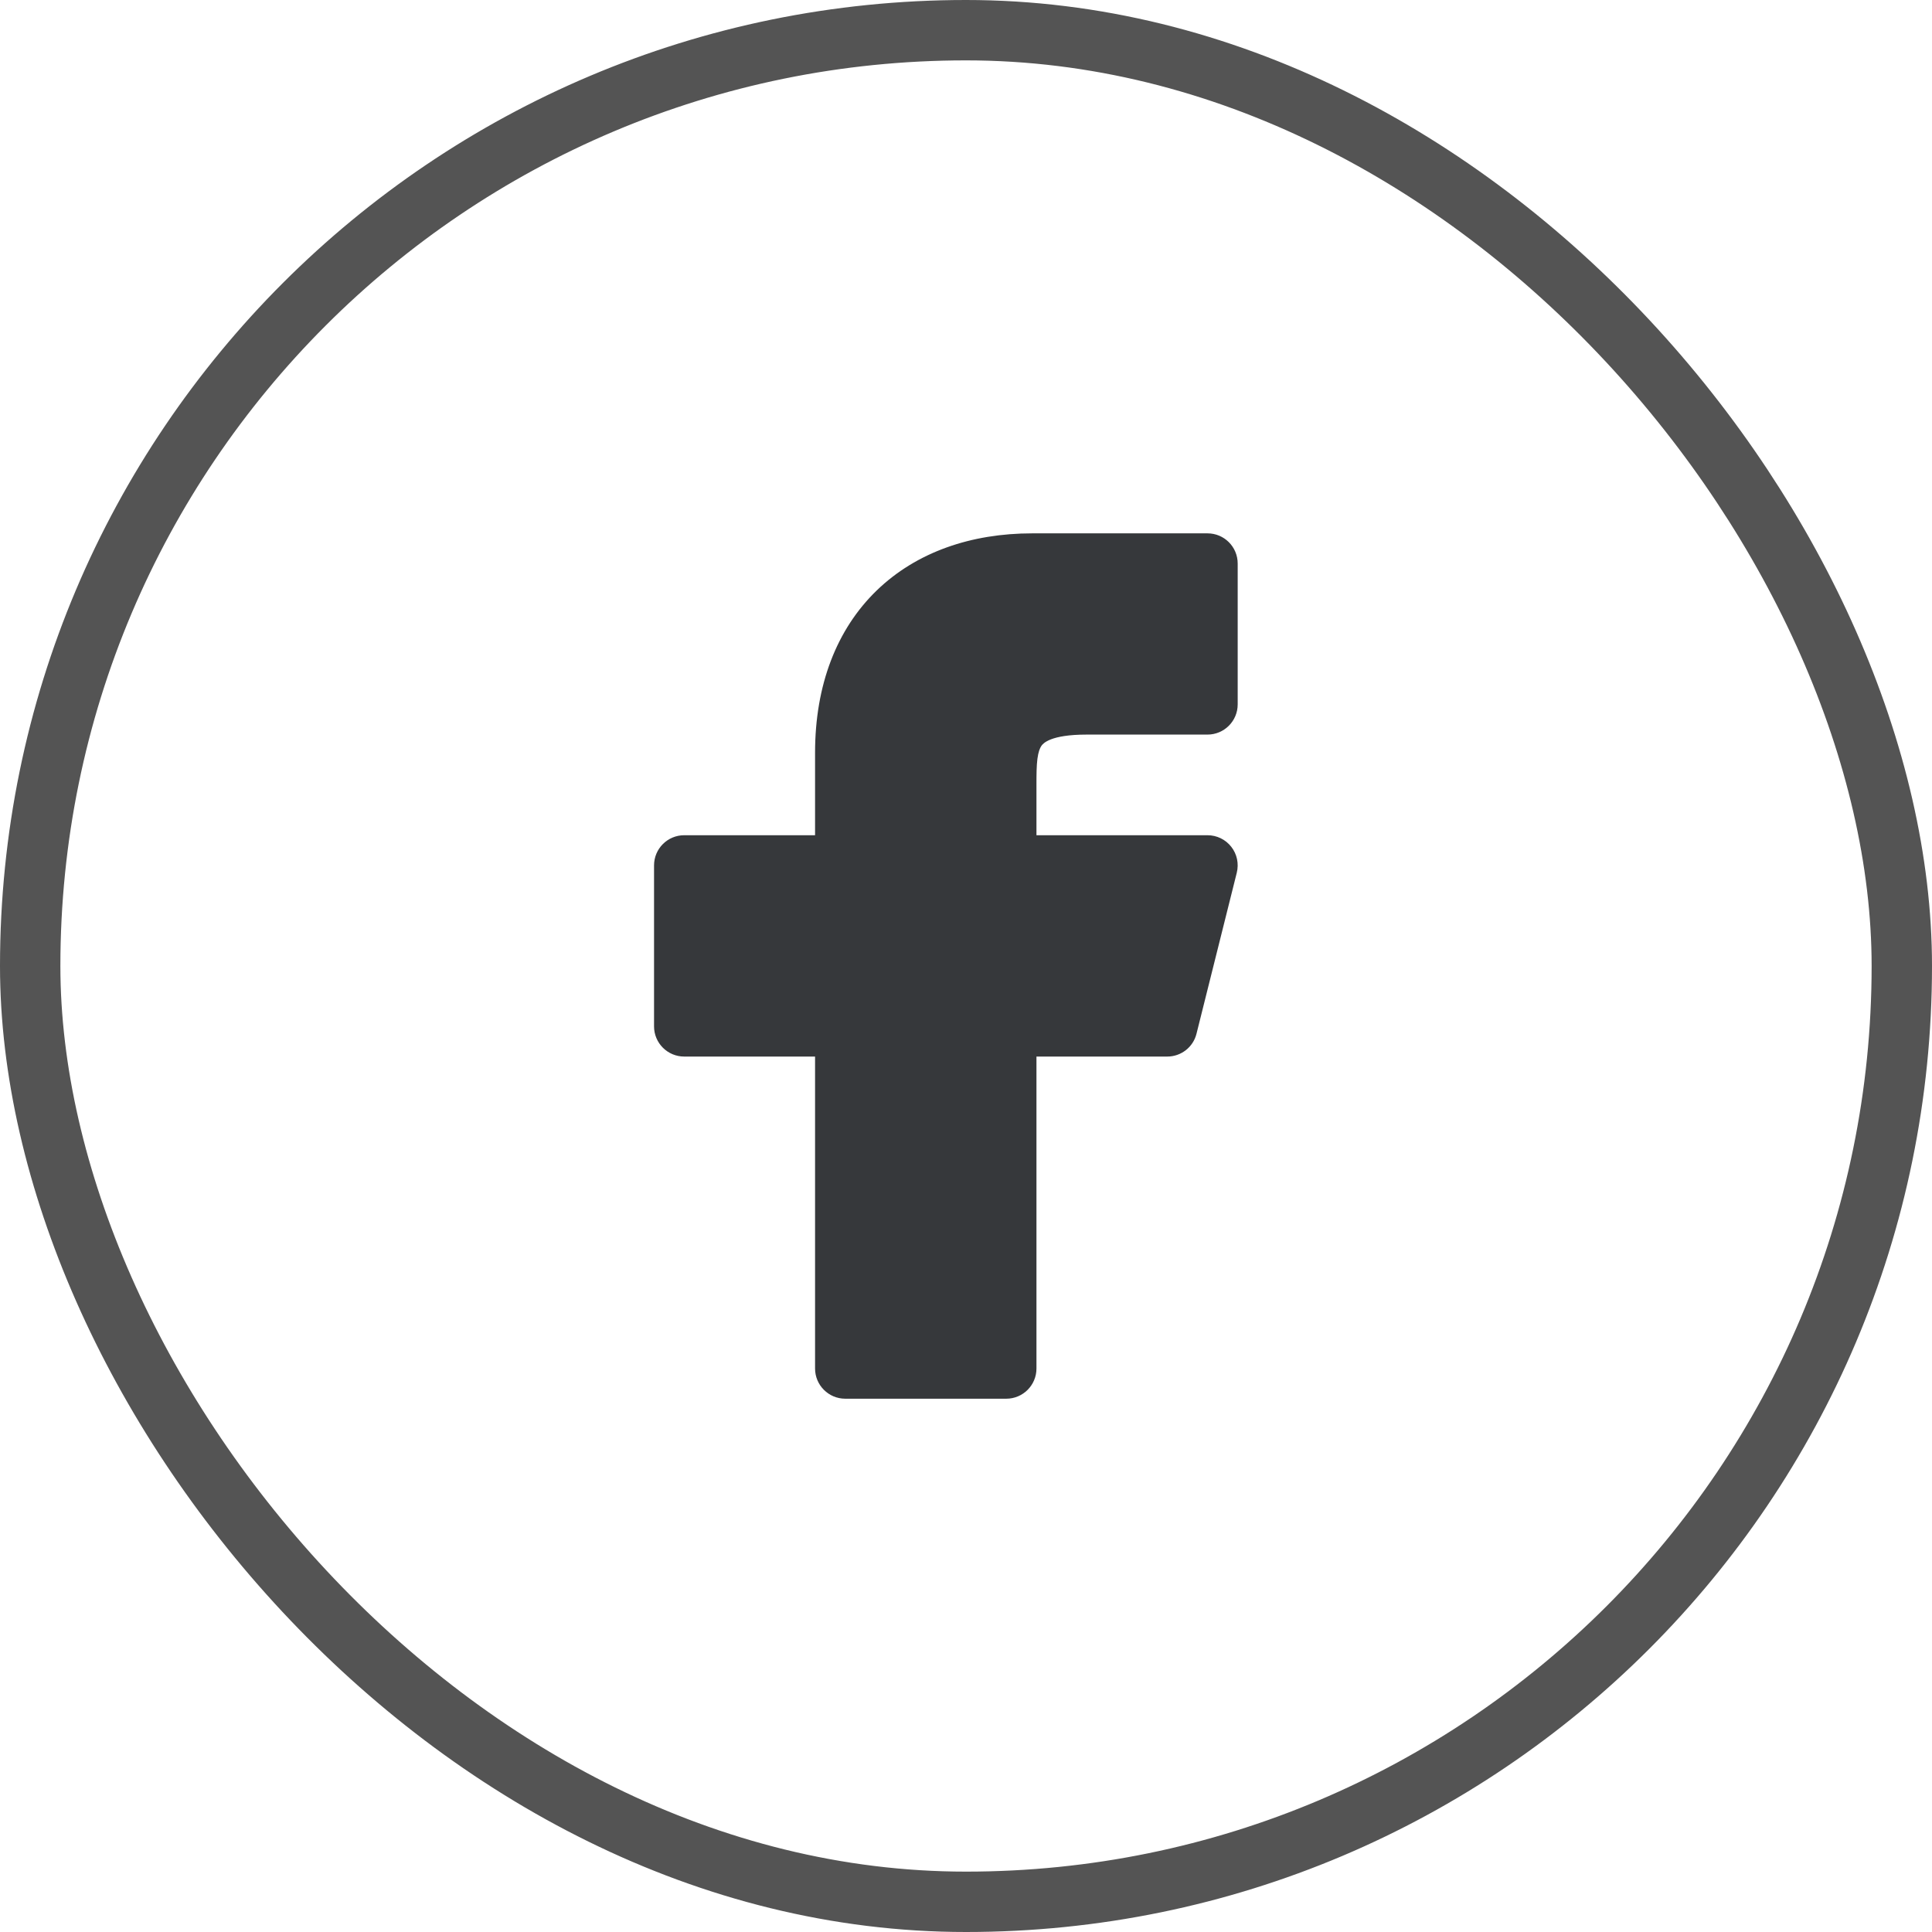<svg width="32" height="32" viewBox="0 0 32 32" fill="none" xmlns="http://www.w3.org/2000/svg">
<rect x="0.5" y="0.5" width="31" height="31" rx="15.5" stroke="#545454"/>
<path fill-rule="evenodd" clip-rule="evenodd" d="M14.521 9.78C15.181 9.142 16.089 8.834 17.095 8.834H20C20.276 8.834 20.5 9.057 20.5 9.334V11.667C20.5 11.943 20.276 12.167 20 12.167H18C17.394 12.167 17.275 12.315 17.248 12.355C17.223 12.392 17.198 12.454 17.183 12.568C17.168 12.686 17.167 12.821 17.167 13V13.834H20C20.154 13.834 20.299 13.904 20.394 14.026C20.489 14.147 20.522 14.305 20.485 14.455L19.818 17.121C19.763 17.344 19.563 17.5 19.333 17.5H17.167V22.667C17.167 22.943 16.943 23.167 16.667 23.167H14C13.724 23.167 13.5 22.943 13.5 22.667V17.5H11.333C11.057 17.5 10.833 17.276 10.833 17V14.334C10.833 14.057 11.057 13.834 11.333 13.834H13.5V12.467C13.5 11.344 13.859 10.421 14.521 9.78Z" fill="#36383B"/>
</svg>
